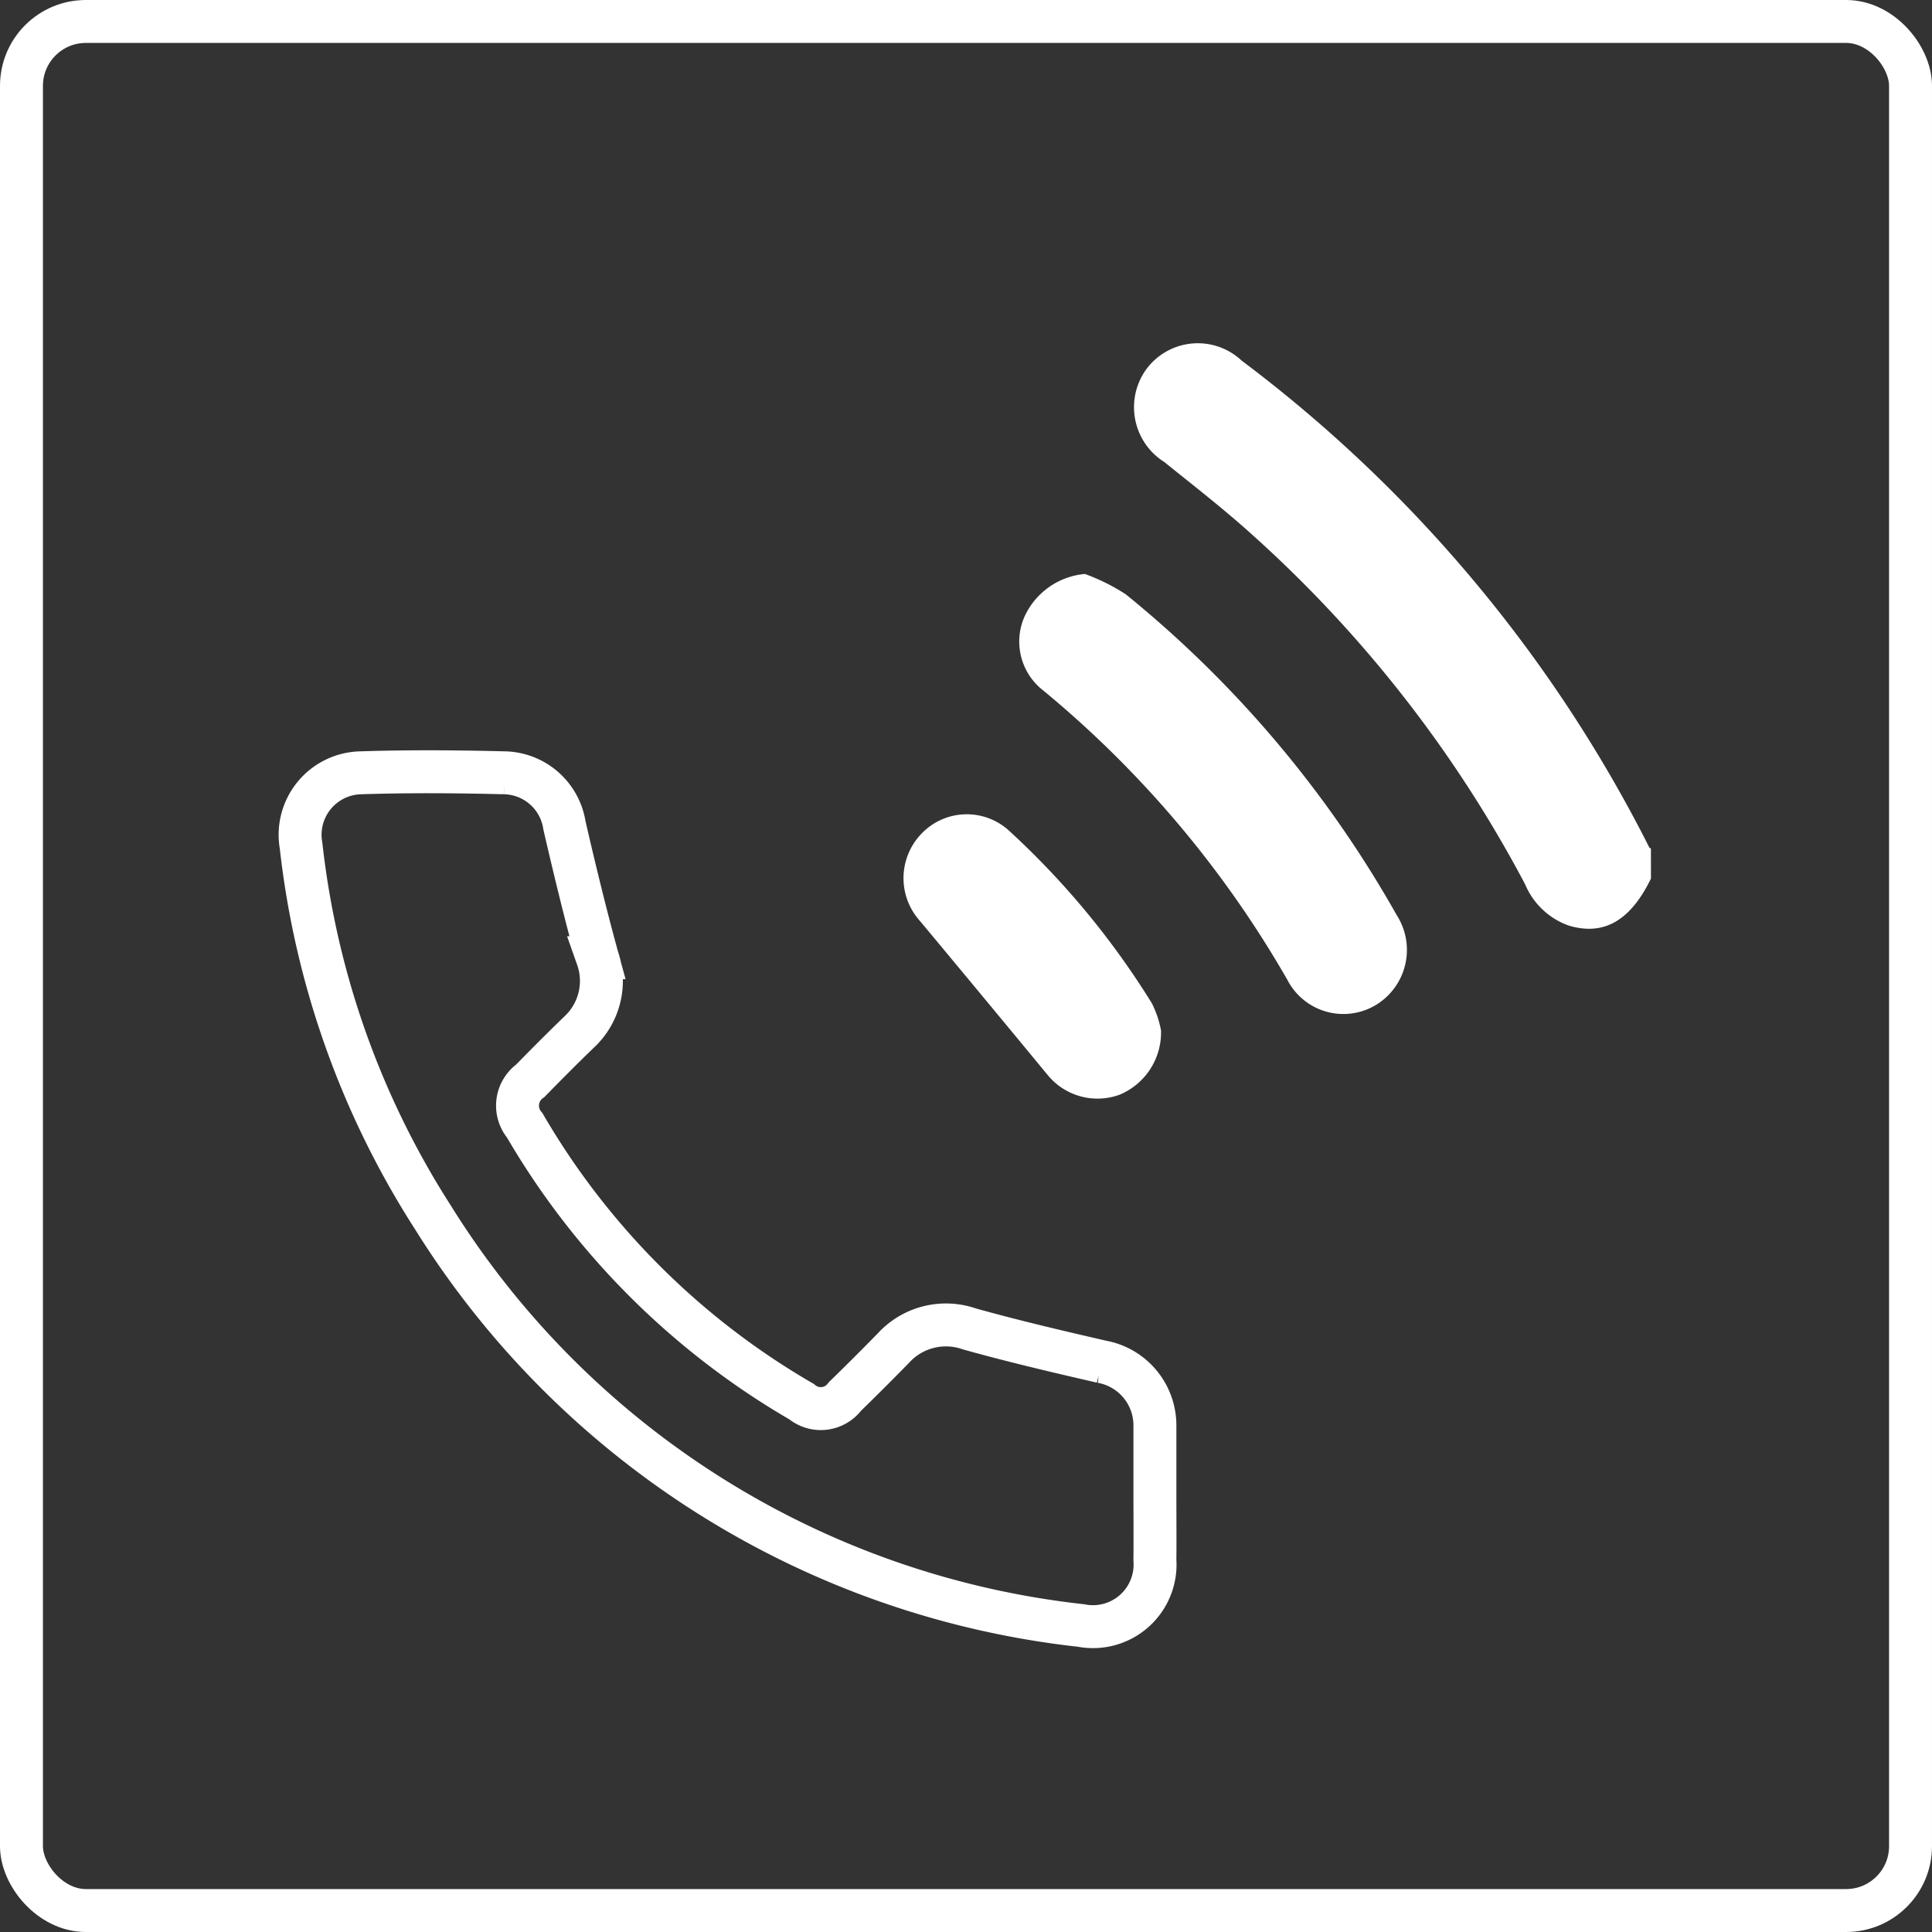 <svg xmlns="http://www.w3.org/2000/svg" width="45" height="45" viewBox="0 0 45 45">
  <rect x="0" y="0" width="45" height="45" fill="#333333" stroke="none"/>
  <g id="Groupe_12741" data-name="Groupe 12741" transform="translate(-2987 -2376)">
    <g id="Rectangle_7057" data-name="Rectangle 7057" transform="translate(2987 2376)" fill="none" stroke="#fff" stroke-width="1">
      <rect width="45" height="45" rx="2" stroke="none"/>
      <rect x="0.5" y="0.5" width="44" height="44" rx="1.5" fill="none"/>
    </g>
    <g id="Groupe_12739" data-name="Groupe 12739" transform="translate(3425 -1251)">
      <path id="Tracé_32845" data-name="Tracé 32845" d="M125.454,12.463c-.48.989-1.106,1.343-1.925,1.092a1.729,1.729,0,0,1-1.006-.958,29.378,29.378,0,0,0-6.387-8.17c-.649-.583-1.339-1.12-2.019-1.667A1.508,1.508,0,0,1,113.7.6,1.491,1.491,0,0,1,115.921.4a32.449,32.449,0,0,1,9.493,11.336c.007.013.026.02.039.03Z" transform="translate(-525 3635)" fill="#fff"/>
      <path id="Tracé_32846" data-name="Tracé 32846" d="M99.384,31.379a4.779,4.779,0,0,1,.95.472,26.1,26.1,0,0,1,6.314,7.475,1.5,1.5,0,0,1-.464,2.08,1.468,1.468,0,0,1-2.084-.575A24.6,24.6,0,0,0,98.423,34.1a1.442,1.442,0,0,1-.459-1.693,1.71,1.71,0,0,1,1.42-1.027" transform="translate(-512.116 3608.989)" fill="#fff"/>
      <path id="Tracé_32847" data-name="Tracé 32847" d="M88.112,69.134a1.571,1.571,0,0,1-.962,1.509,1.5,1.5,0,0,1-1.69-.473Q83.986,68.384,82.5,66.6a1.49,1.49,0,0,1,.019-2.021,1.458,1.458,0,0,1,2.051-.087A19.025,19.025,0,0,1,87.9,68.516a2.378,2.378,0,0,1,.21.618" transform="translate(-499.07 3581.854)" fill="#fff"/>
      <path id="Tracé_32848" data-name="Tracé 32848" d="M19.9,75.175c0,.505.005,1.011,0,1.516a1.446,1.446,0,0,1-1.72,1.523,20.429,20.429,0,0,1-15.093-9.5A20.142,20.142,0,0,1,.013,60.053a1.444,1.444,0,0,1,1.392-1.7c1.113-.036,2.228-.028,3.342,0a1.443,1.443,0,0,1,1.4,1.225c.238,1.032.488,2.061.768,3.082A1.625,1.625,0,0,1,6.48,64.4c-.382.369-.757.746-1.128,1.126a.713.713,0,0,0-.13,1.039A17.762,17.762,0,0,0,11.67,73a.7.7,0,0,0,1.009-.119q.571-.556,1.128-1.126a1.657,1.657,0,0,1,1.772-.449c1.019.285,2.051.527,3.082.764A1.507,1.507,0,0,1,19.9,73.543c0,.026,0,.052,0,.078q0,.777,0,1.555" transform="translate(-431 3586.647)" fill="none" stroke="#fff" stroke-width="1"/>
    </g>
  </g>
</svg>
